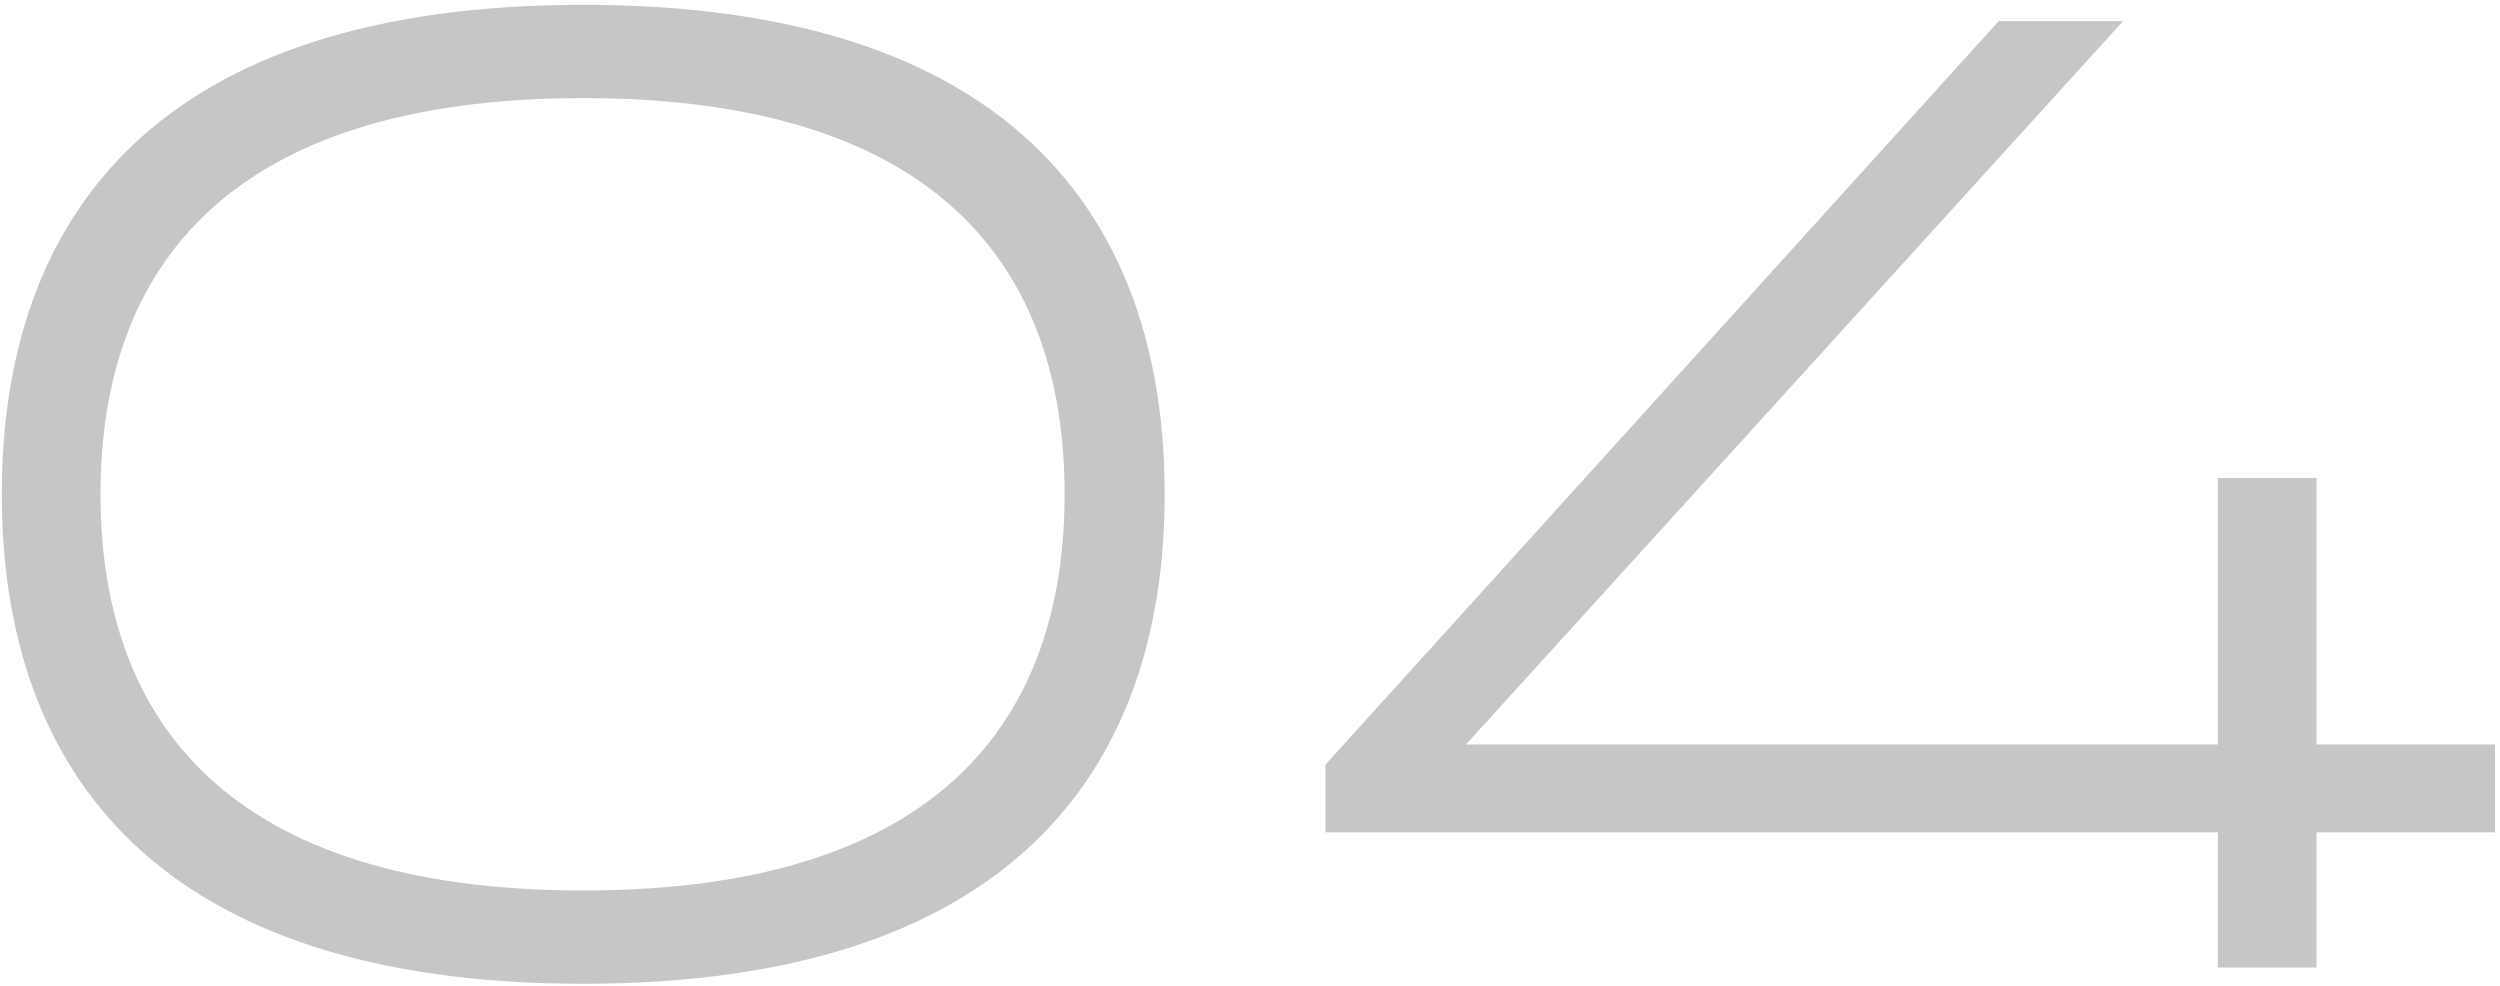 <?xml version="1.0" encoding="UTF-8"?> <svg xmlns="http://www.w3.org/2000/svg" width="416" height="164" viewBox="0 0 416 164" fill="none"> <path d="M97.05 0.8C167.7 0.8 193.8 35.675 193.8 82.25C193.8 128.6 167.7 163.7 97.05 163.7C26.4 163.7 0.3 128.6 0.3 82.25C0.3 35.675 26.4 0.8 97.05 0.8ZM97.05 148.175C156 148.175 177.15 120.05 177.15 82.25C177.15 44.45 156 16.325 97.05 16.325C38.1 16.325 16.725 44.45 16.725 82.25C16.725 120.05 38.1 148.175 97.05 148.175ZM369.043 79.55H385.468V123.875H415.168V138.5H385.468V161H369.043V138.5H220.543V127.25L332.593 3.5H353.293L243.943 123.875H369.043V79.55Z" fill="#C6C6C6"></path> </svg> 